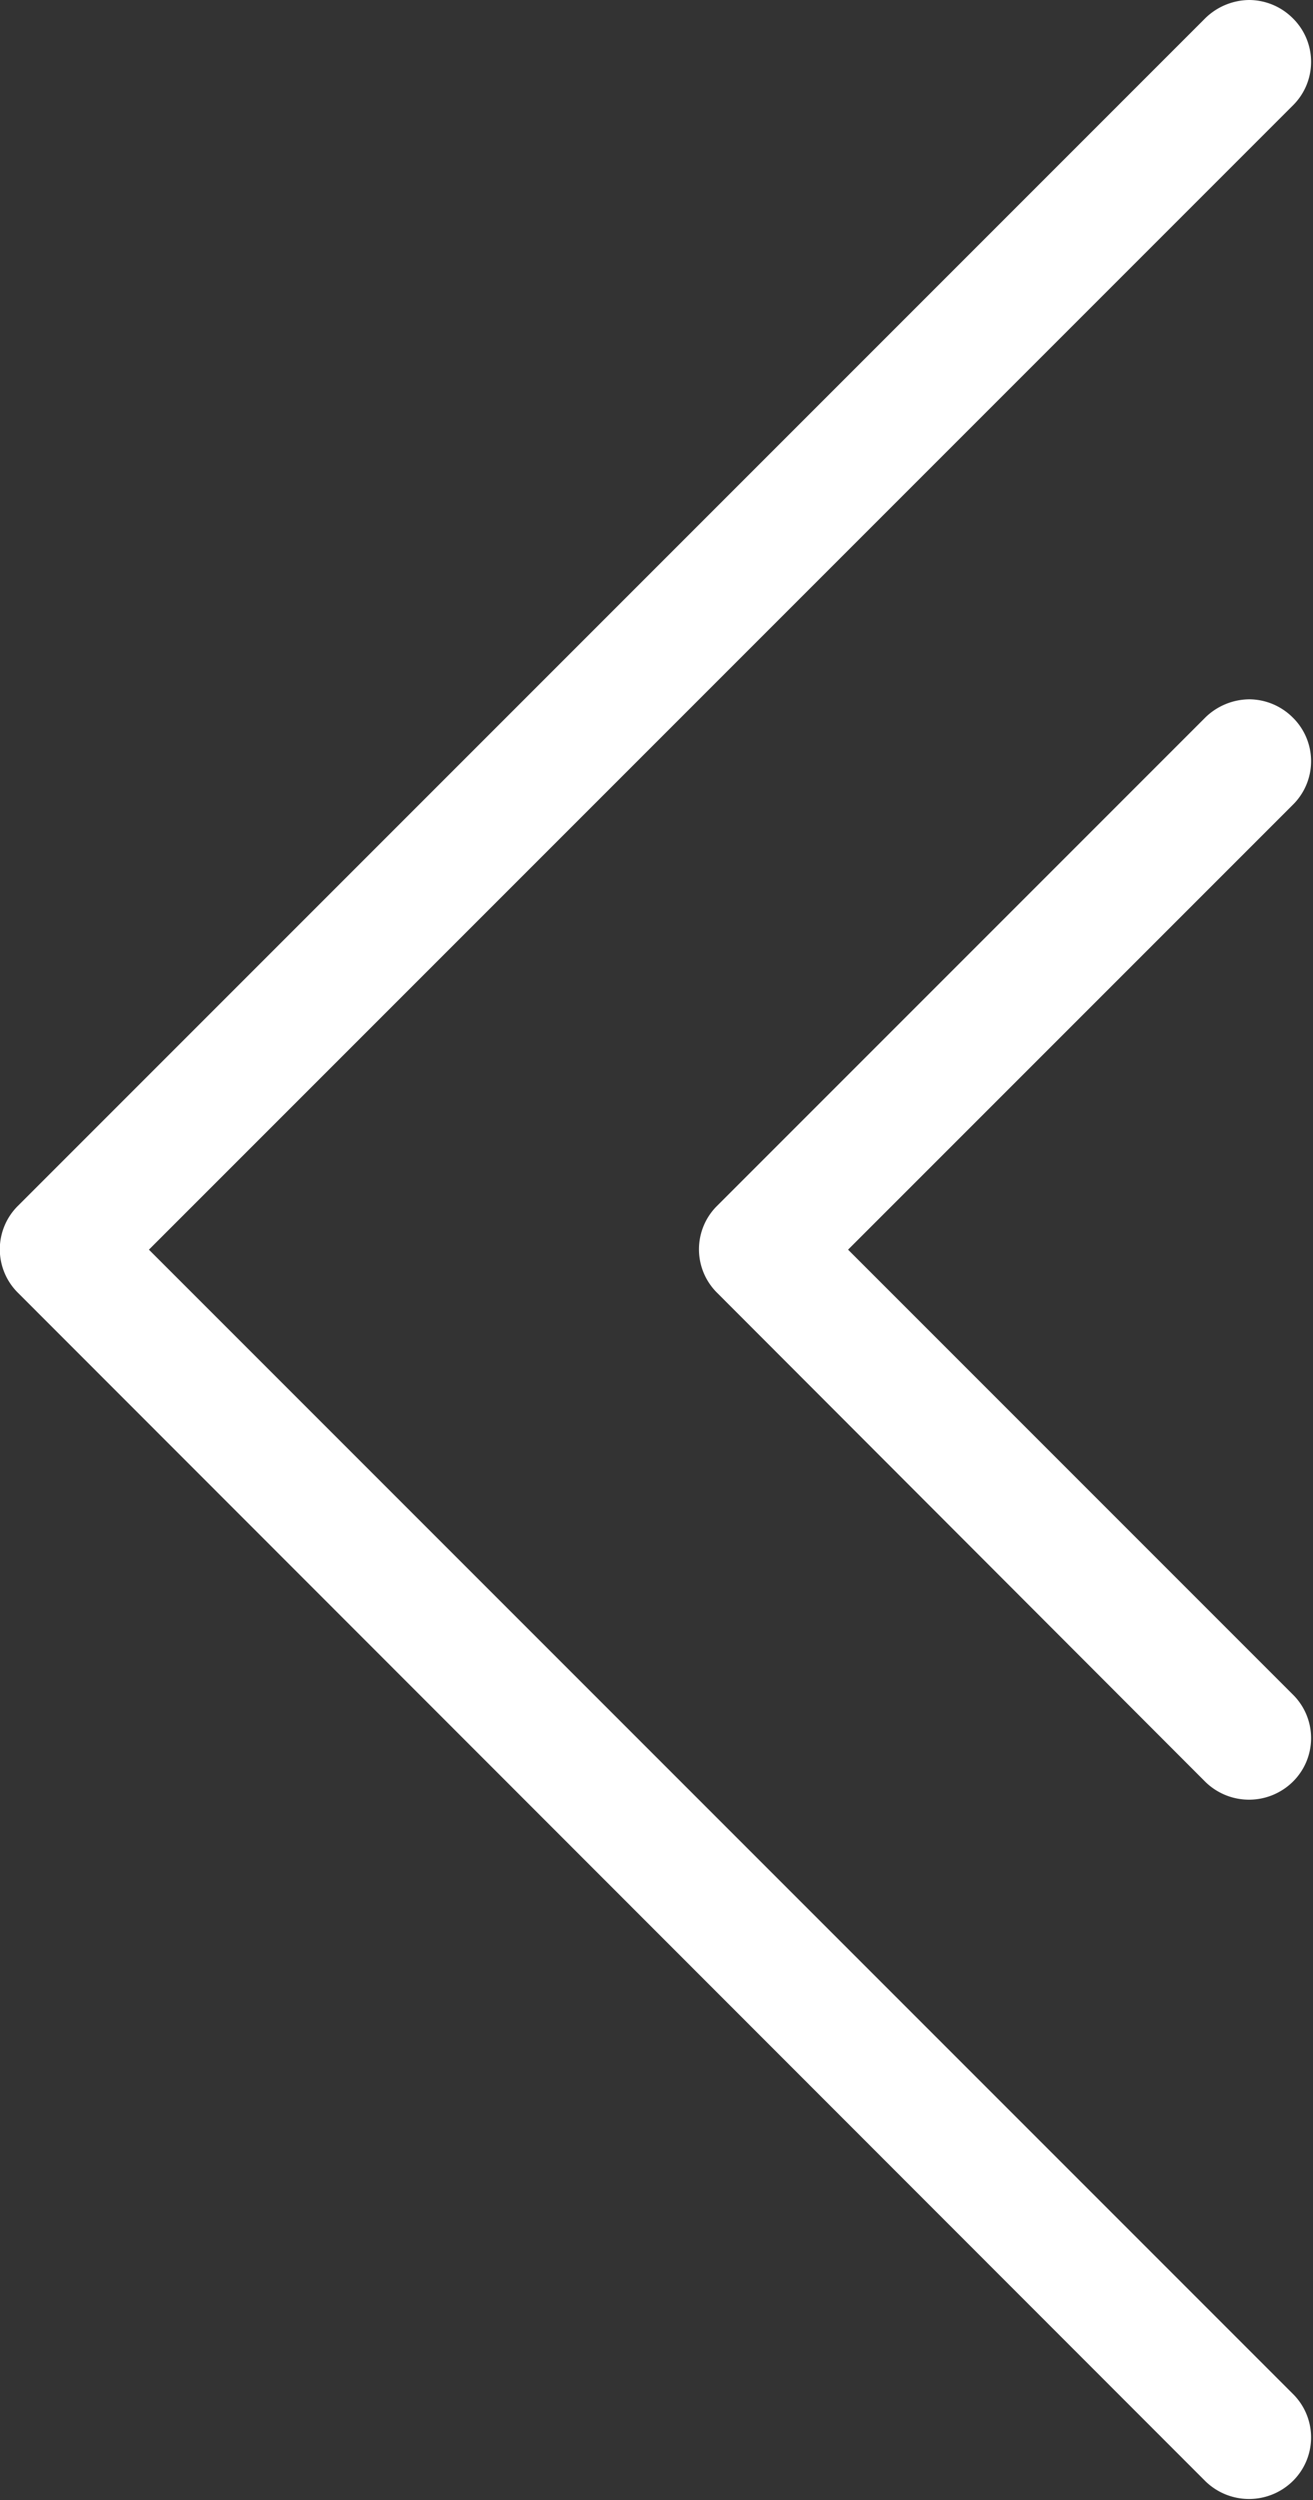 <svg id="组_58" data-name="组 58" xmlns="http://www.w3.org/2000/svg" width="18.78" height="35.75" viewBox="0 0 18.78 35.75">
  <rect x="0" y="0" width="18.78" height="35.75" fill="#333333" stroke="none"/>
  <defs>
    <style>
      .cls-1 {
        fill: #fff;
        fill-rule: evenodd;
      }
    </style>
  </defs>
  <path id="形状_21" data-name="形状 21" class="cls-1" d="M1648.9,3937.28a0.888,0.888,0,0,1,.62.26,0.875,0.875,0,0,1,0,1.25l-16.36,16.36,16.36,16.36a0.875,0.875,0,0,1,0,1.25,0.893,0.893,0,0,1-1.25,0l-16.98-16.99a0.875,0.875,0,0,1,0-1.25l16.98-16.98A0.911,0.911,0,0,1,1648.9,3937.28Z" transform="translate(-1631.03 -3937.28)"/>
  <path id="形状_21_拷贝_2" data-name="形状 21 拷贝 2" class="cls-1" d="M1648.9,3947.28a0.888,0.888,0,0,1,.62.26,0.875,0.875,0,0,1,0,1.25l-6.36,6.36,6.36,6.36a0.875,0.875,0,0,1,0,1.25,0.893,0.893,0,0,1-1.25,0l-6.98-6.99a0.875,0.875,0,0,1,0-1.25l6.98-6.98A0.911,0.911,0,0,1,1648.9,3947.28Z" transform="translate(-1631.03 -3937.28)"/>
</svg>
